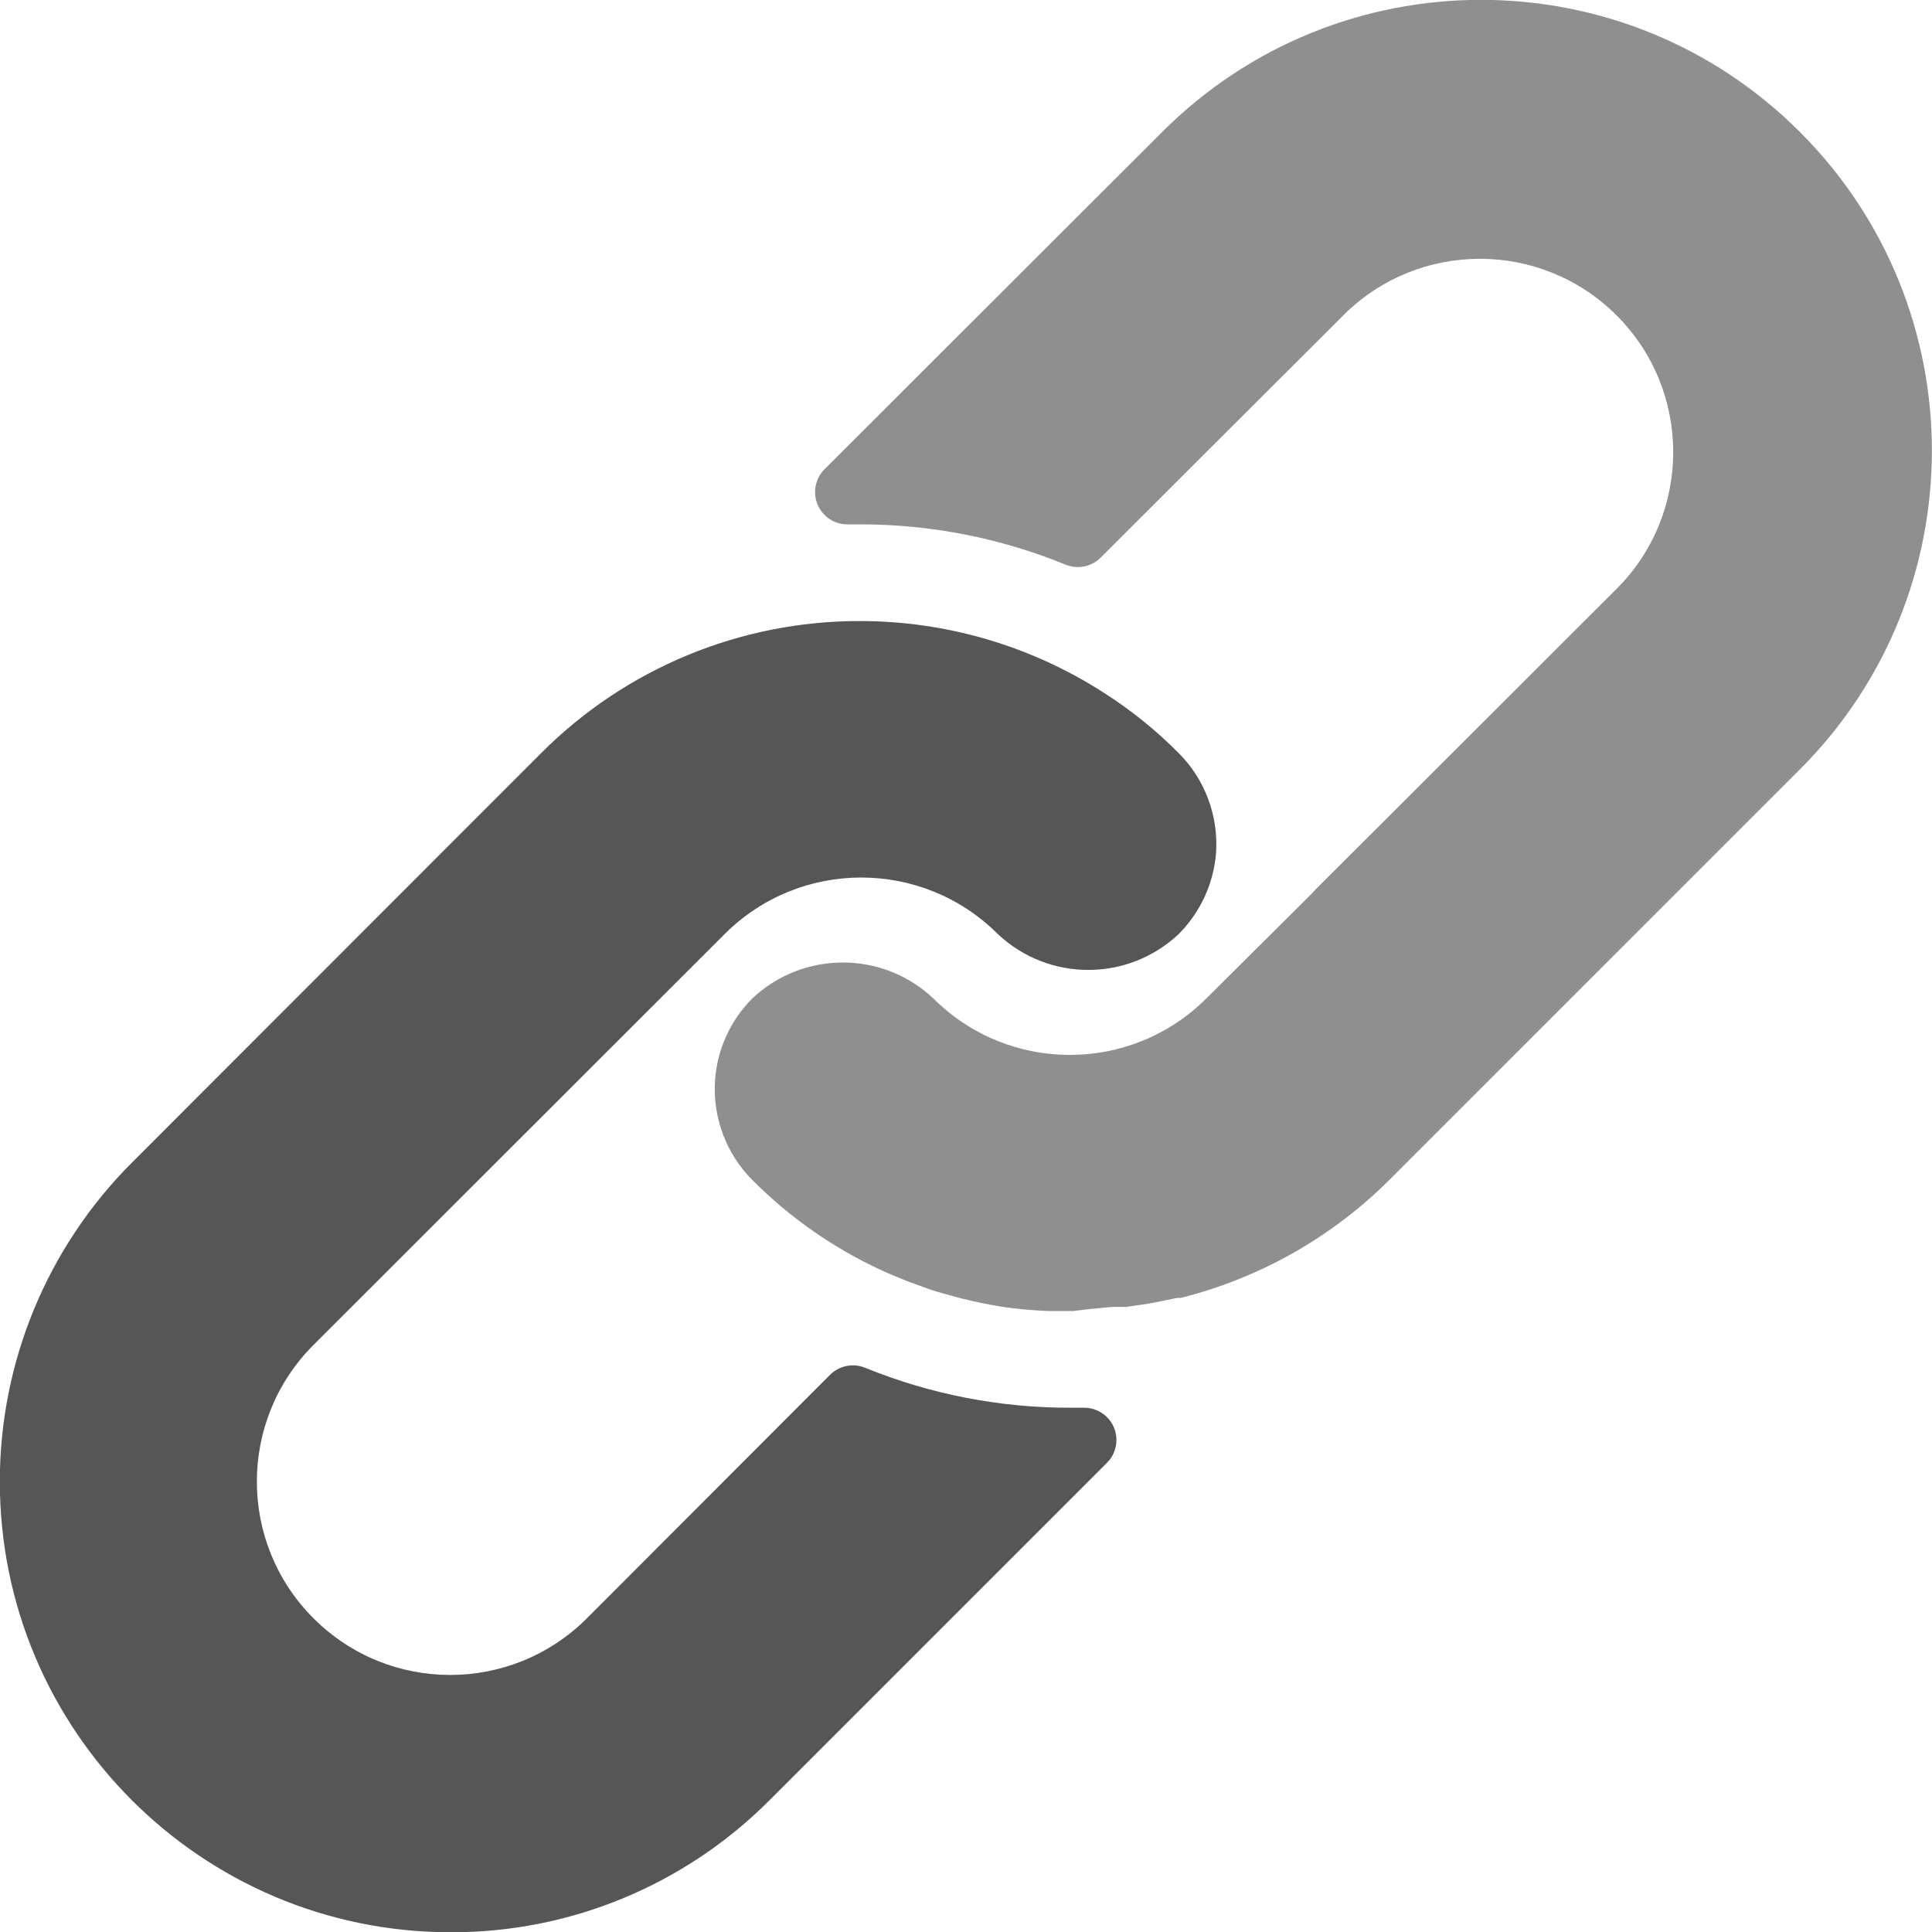 <svg width="22" height="22" viewBox="0 0 22 22" fill="none" xmlns="http://www.w3.org/2000/svg">
<path d="M13.422 8.576C13.162 8.313 12.873 8.081 12.561 7.883C11.734 7.353 10.774 7.072 9.792 7.072C8.43 7.07 7.124 7.611 6.162 8.576L1.498 13.243C0.538 14.205 -0.001 15.508 -0.002 16.866C-0.004 19.701 2.293 22.001 5.128 22.003C6.488 22.008 7.793 21.469 8.755 20.507L12.605 16.657C12.675 16.588 12.714 16.493 12.713 16.395C12.712 16.192 12.547 16.029 12.344 16.03H12.198C11.393 16.033 10.596 15.878 9.851 15.575C9.714 15.519 9.556 15.551 9.451 15.656L6.683 18.428C5.823 19.288 4.429 19.288 3.57 18.428C2.71 17.568 2.71 16.175 3.57 15.315L8.252 10.636C9.111 9.778 10.503 9.778 11.362 10.636C11.941 11.181 12.844 11.181 13.422 10.636C13.671 10.387 13.822 10.056 13.848 9.705C13.874 9.285 13.72 8.874 13.422 8.576Z" fill="#565656"/>
<path d="M20.495 1.502C18.49 -0.503 15.24 -0.503 13.235 1.502L9.388 5.344C9.283 5.45 9.252 5.61 9.311 5.748C9.37 5.886 9.506 5.974 9.656 5.971H9.792C10.595 5.97 11.391 6.126 12.135 6.43C12.272 6.486 12.43 6.454 12.534 6.349L15.295 3.592C16.155 2.732 17.549 2.732 18.409 3.592C19.268 4.451 19.268 5.845 18.409 6.705L14.969 10.14L14.94 10.173L13.737 11.369C12.878 12.227 11.487 12.227 10.628 11.369C10.049 10.824 9.146 10.824 8.567 11.369C8.316 11.62 8.165 11.953 8.142 12.307C8.115 12.727 8.27 13.139 8.567 13.437C8.991 13.863 9.488 14.211 10.034 14.463C10.111 14.5 10.188 14.53 10.265 14.562C10.342 14.595 10.422 14.621 10.499 14.65C10.576 14.68 10.657 14.706 10.734 14.727L10.95 14.786C11.097 14.823 11.244 14.852 11.394 14.878C11.575 14.905 11.757 14.922 11.94 14.929H12.197H12.219L12.439 14.903C12.52 14.9 12.604 14.882 12.699 14.882H12.824L13.077 14.845L13.194 14.823L13.407 14.779H13.447C14.348 14.553 15.171 14.086 15.827 13.43L20.495 8.762C22.5 6.757 22.5 3.506 20.495 1.502Z" fill="#8F8F8F"/>
</svg>
